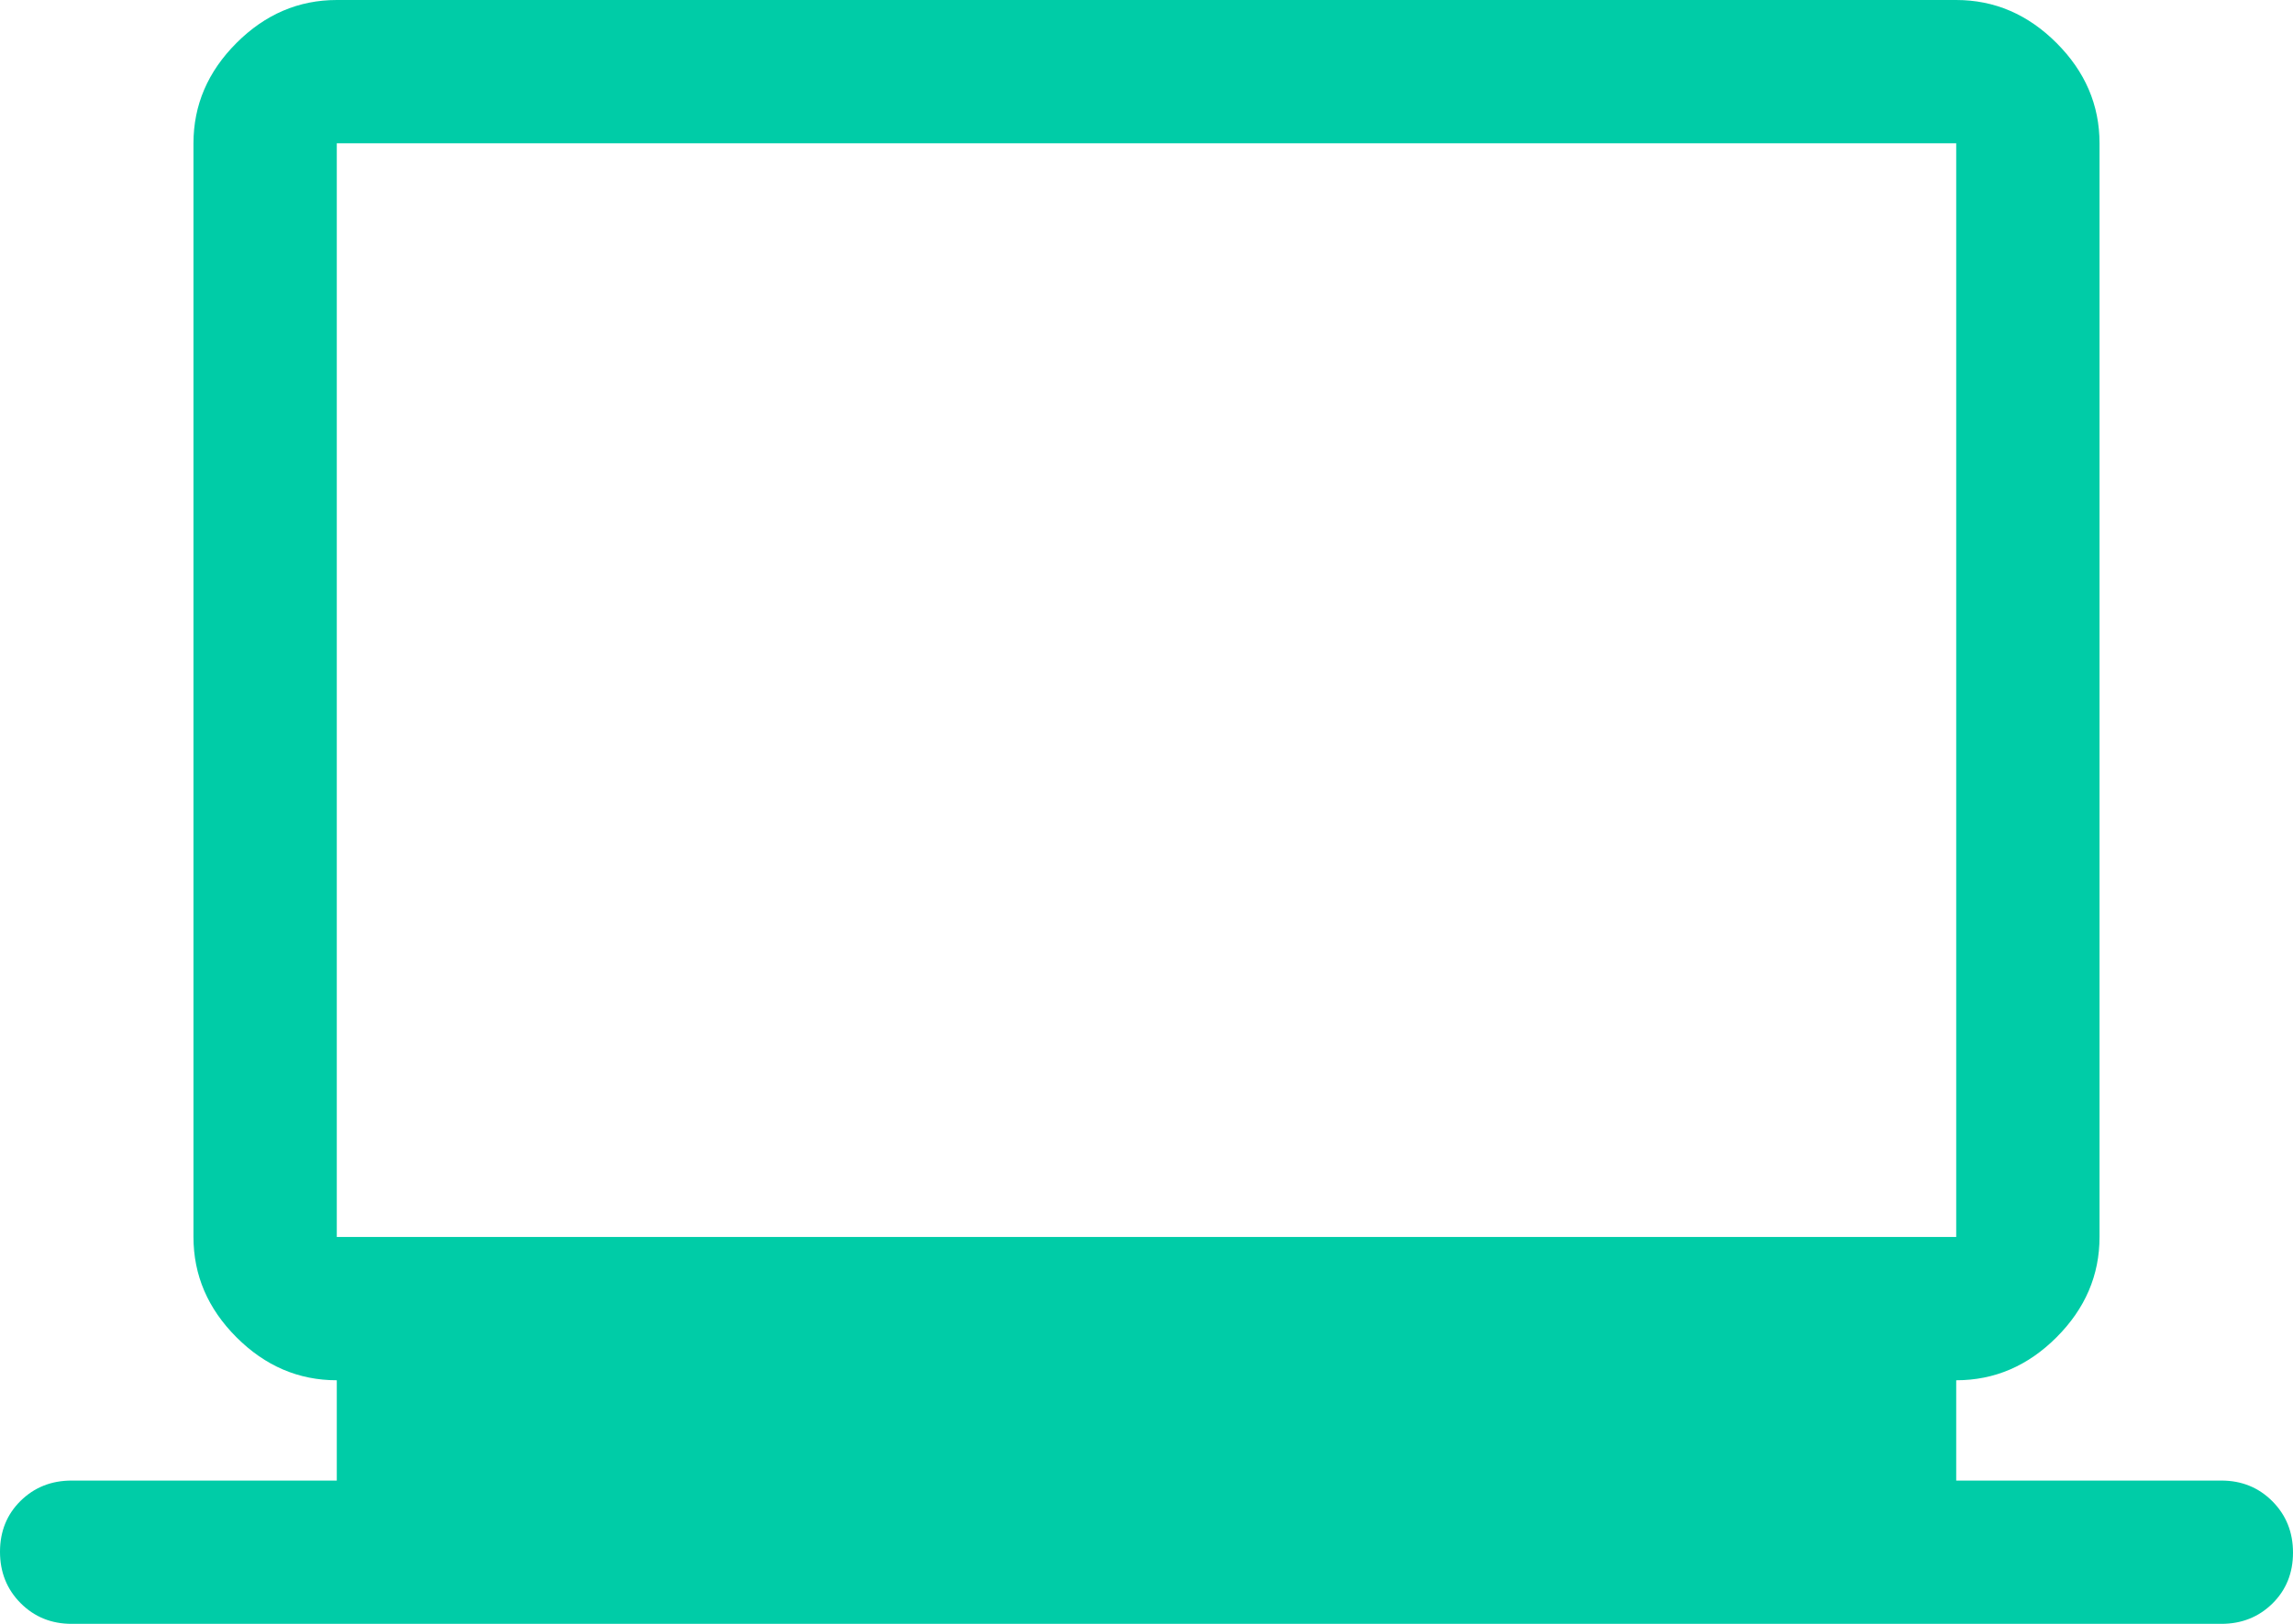 <svg width="48" height="34" viewBox="0 0 48 34" fill="none" xmlns="http://www.w3.org/2000/svg">
<path d="M1.5 34C1.075 34 0.719 33.855 0.431 33.566C0.144 33.277 0 32.919 0 32.491C0 32.064 0.144 31.708 0.431 31.425C0.719 31.142 1.075 31 1.5 31H7.05V28.9C6.25 28.9 5.55 28.6 4.95 28C4.35 27.4 4.05 26.7 4.05 25.9V3C4.05 2.2 4.35 1.5 4.95 0.9C5.55 0.3 6.25 0 7.05 0H40.95C41.75 0 42.45 0.3 43.05 0.9C43.65 1.5 43.95 2.2 43.95 3V25.9C43.95 26.7 43.65 27.4 43.05 28C42.45 28.6 41.75 28.9 40.95 28.9V31H46.5C46.925 31 47.281 31.145 47.569 31.434C47.856 31.723 48 32.081 48 32.509C48 32.936 47.856 33.292 47.569 33.575C47.281 33.858 46.925 34 46.5 34H1.5ZM7.05 25.9H40.95V3H7.05V25.9Z" fill="#00CCA7"/>
</svg>
